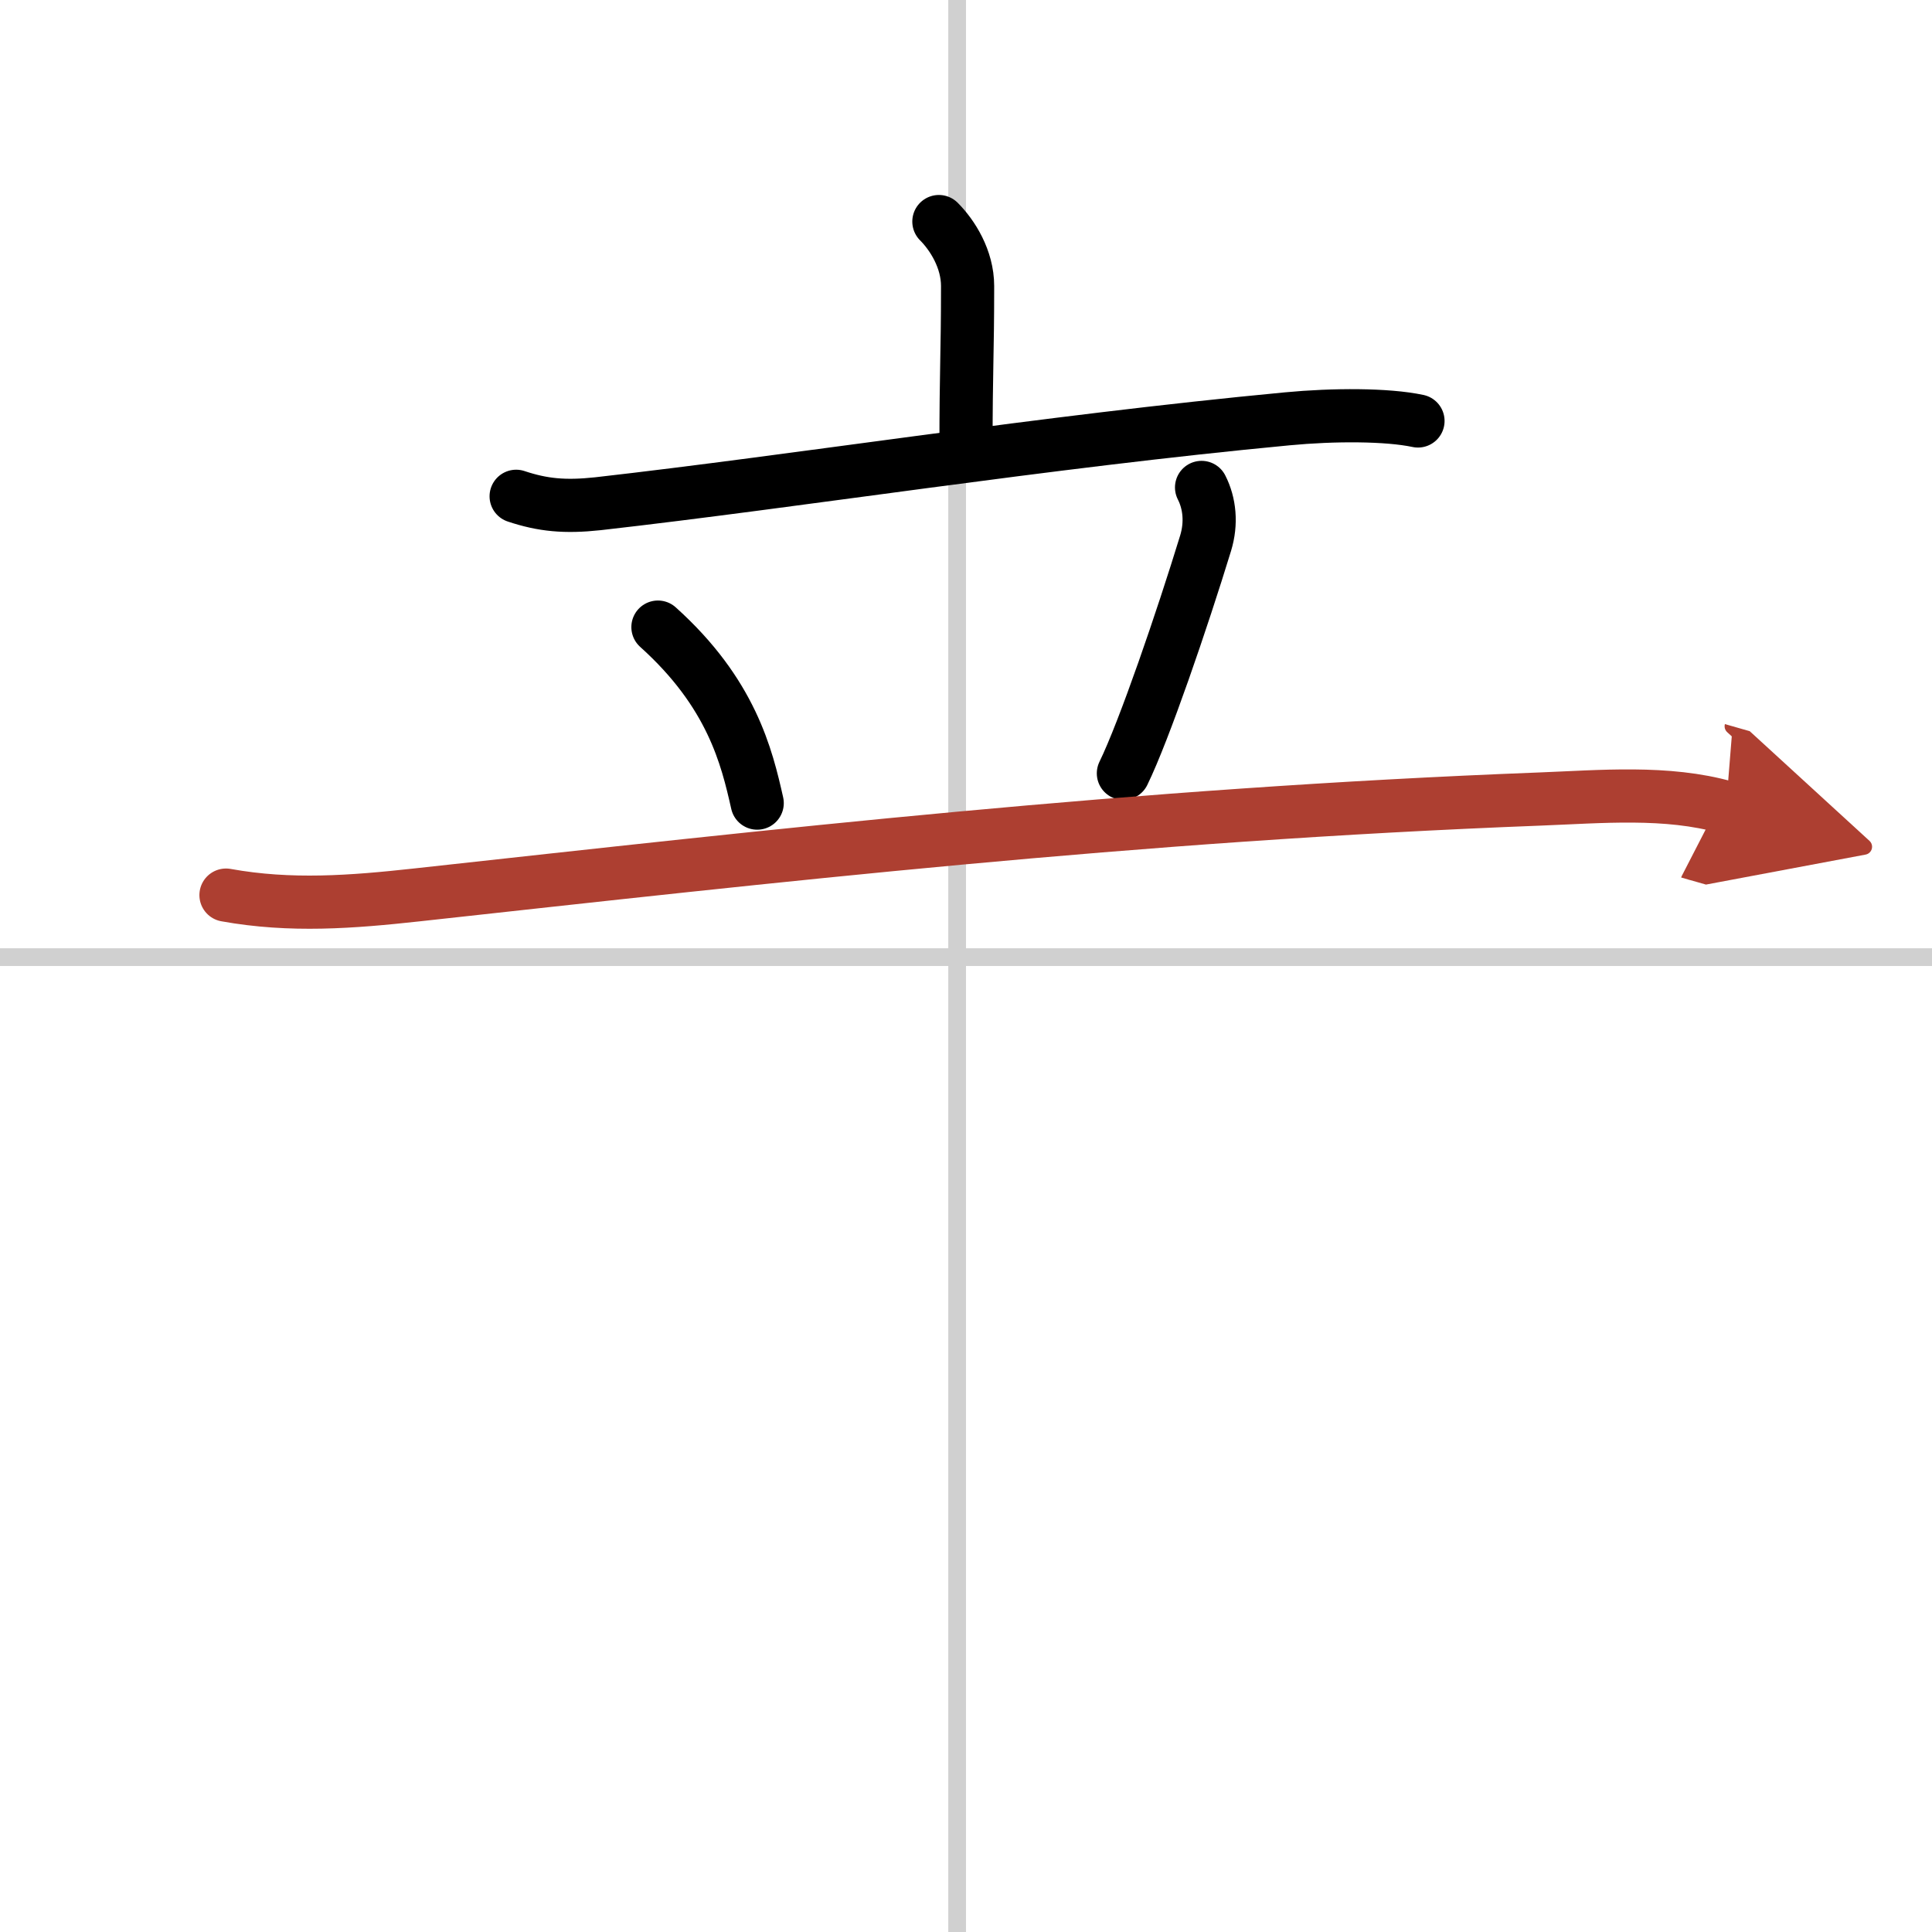 <svg width="400" height="400" viewBox="0 0 109 109" xmlns="http://www.w3.org/2000/svg"><defs><marker id="a" markerWidth="4" orient="auto" refX="1" refY="5" viewBox="0 0 10 10"><polyline points="0 0 10 5 0 10 1 5" fill="#ad3f31" stroke="#ad3f31"/></marker></defs><g fill="none" stroke="#000" stroke-linecap="round" stroke-linejoin="round" stroke-width="3"><rect width="100%" height="100%" fill="#fff" stroke="#fff"/><line x1="54" x2="54" y2="109" stroke="#d0d0d0" stroke-width="1"/><line x2="109" y1="54" y2="54" stroke="#d0d0d0" stroke-width="1"/><path d="m52.97 12.5c0.77 0.77 1.62 2.12 1.62 3.64 0 3.86-0.09 4.61-0.09 9.17"/><path d="m29.12 28c1.5 0.5 2.75 0.62 4.61 0.42 11.39-1.29 25.05-3.48 38.89-4.79 2.63-0.25 5.63-0.25 7.38 0.12"/><path d="m37.12 35.38c4.15 3.73 5.01 7.31 5.6 9.93"/><path d="m67.79 27.5c0.46 0.9 0.57 2.02 0.23 3.14-1.33 4.34-3.46 10.57-4.64 12.99"/><path d="m12.75 50.5c3.65 0.66 7.11 0.39 10.76-0.01 20.16-2.21 40.45-4.53 63.37-5.41 3.4-0.13 7.17-0.48 10.5 0.47" marker-end="url(#a)" stroke="#ad3f31"/></g></svg>
